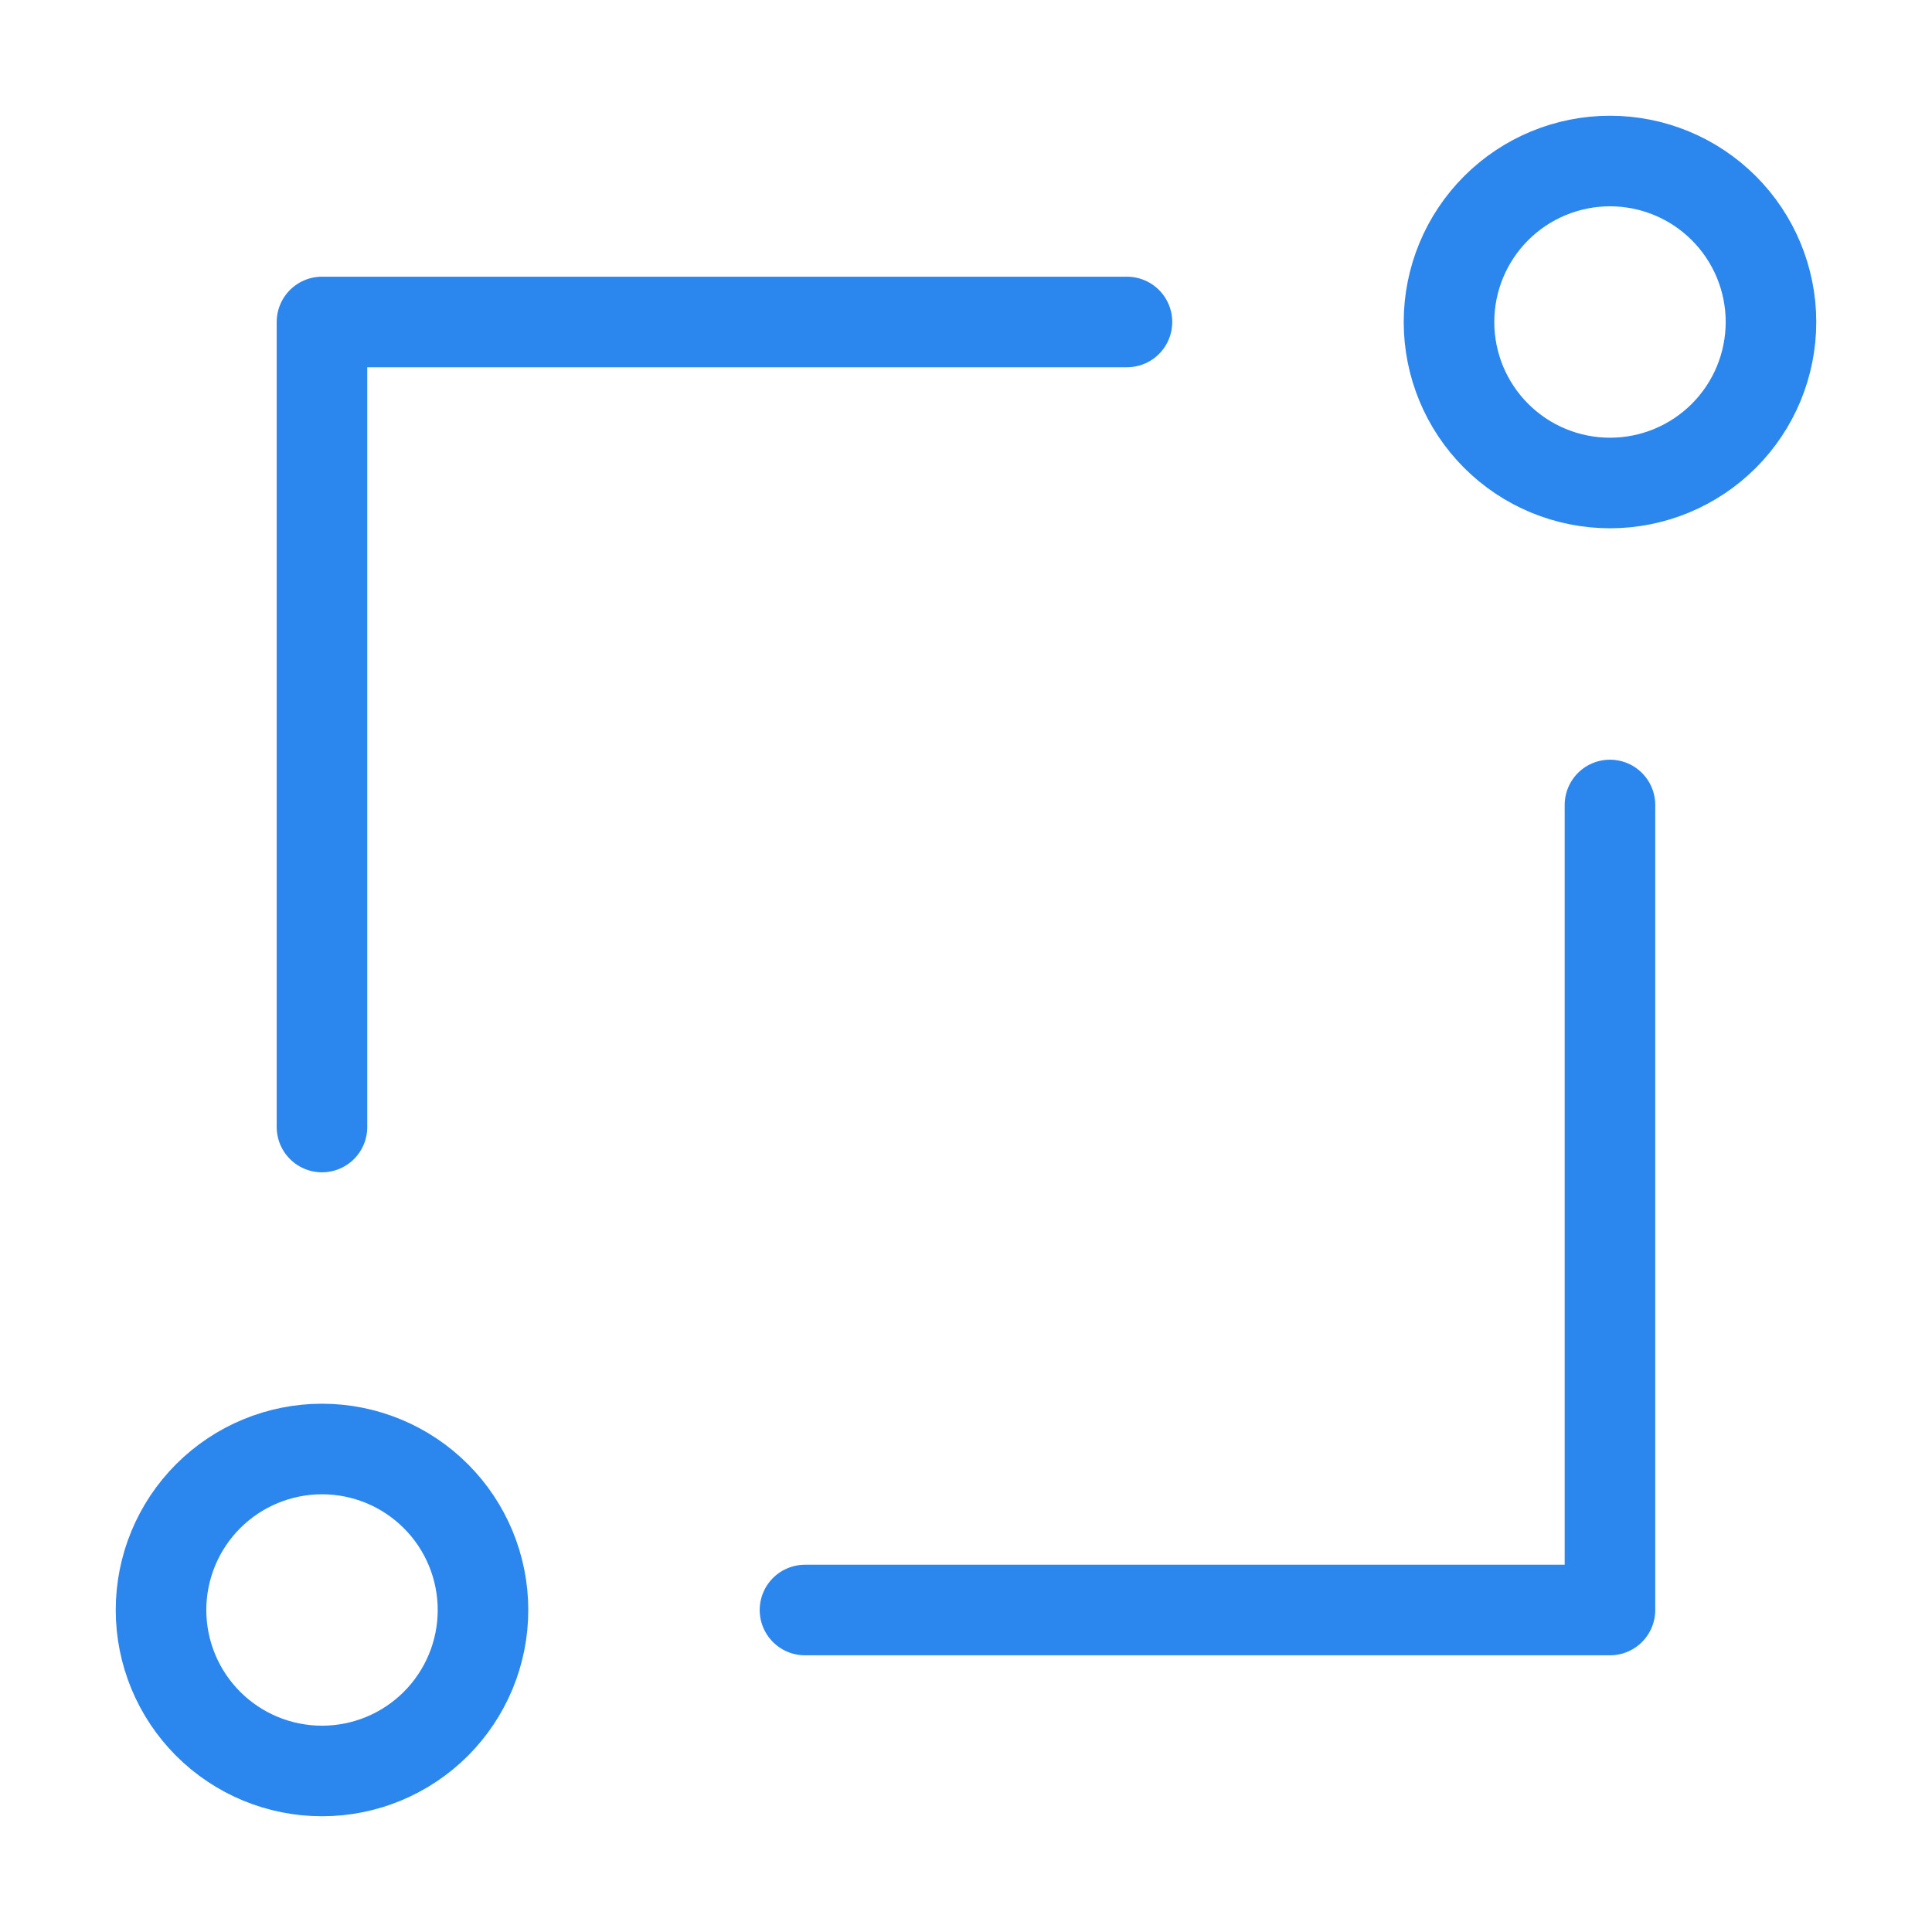 <?xml version="1.0" encoding="UTF-8"?> <svg xmlns="http://www.w3.org/2000/svg" width="32" height="32" viewBox="0 0 32 32" fill="none"> <path d="M26.667 8C27.374 8 28.052 7.719 28.552 7.219C29.052 6.719 29.333 6.041 29.333 5.333C29.333 4.626 29.052 3.948 28.552 3.448C28.052 2.948 27.374 2.667 26.667 2.667C25.959 2.667 25.281 2.948 24.781 3.448C24.281 3.948 24 4.626 24 5.333C24 6.041 24.281 6.719 24.781 7.219C25.281 7.719 25.959 8 26.667 8Z" stroke="#2B86ED" stroke-width="1.5" stroke-linecap="round" stroke-linejoin="round"></path> <path d="M5.334 29.333C6.041 29.333 6.719 29.052 7.219 28.552C7.719 28.052 8 27.374 8 26.667C8 25.959 7.719 25.281 7.219 24.781C6.719 24.281 6.041 24 5.334 24C4.626 24 3.948 24.281 3.448 24.781C2.948 25.281 2.667 25.959 2.667 26.667C2.667 27.374 2.948 28.052 3.448 28.552C3.948 29.052 4.626 29.333 5.334 29.333Z" stroke="#2B86ED" stroke-width="1.5" stroke-linecap="round" stroke-linejoin="round"></path> <path d="M26.666 13.333V26.667H13.333" stroke="#2B86ED" stroke-width="1.5" stroke-linecap="round" stroke-linejoin="round"></path> <path d="M5.333 18.667V5.333H18.666" stroke="#2B86ED" stroke-width="1.5" stroke-linecap="round" stroke-linejoin="round"></path> </svg> 